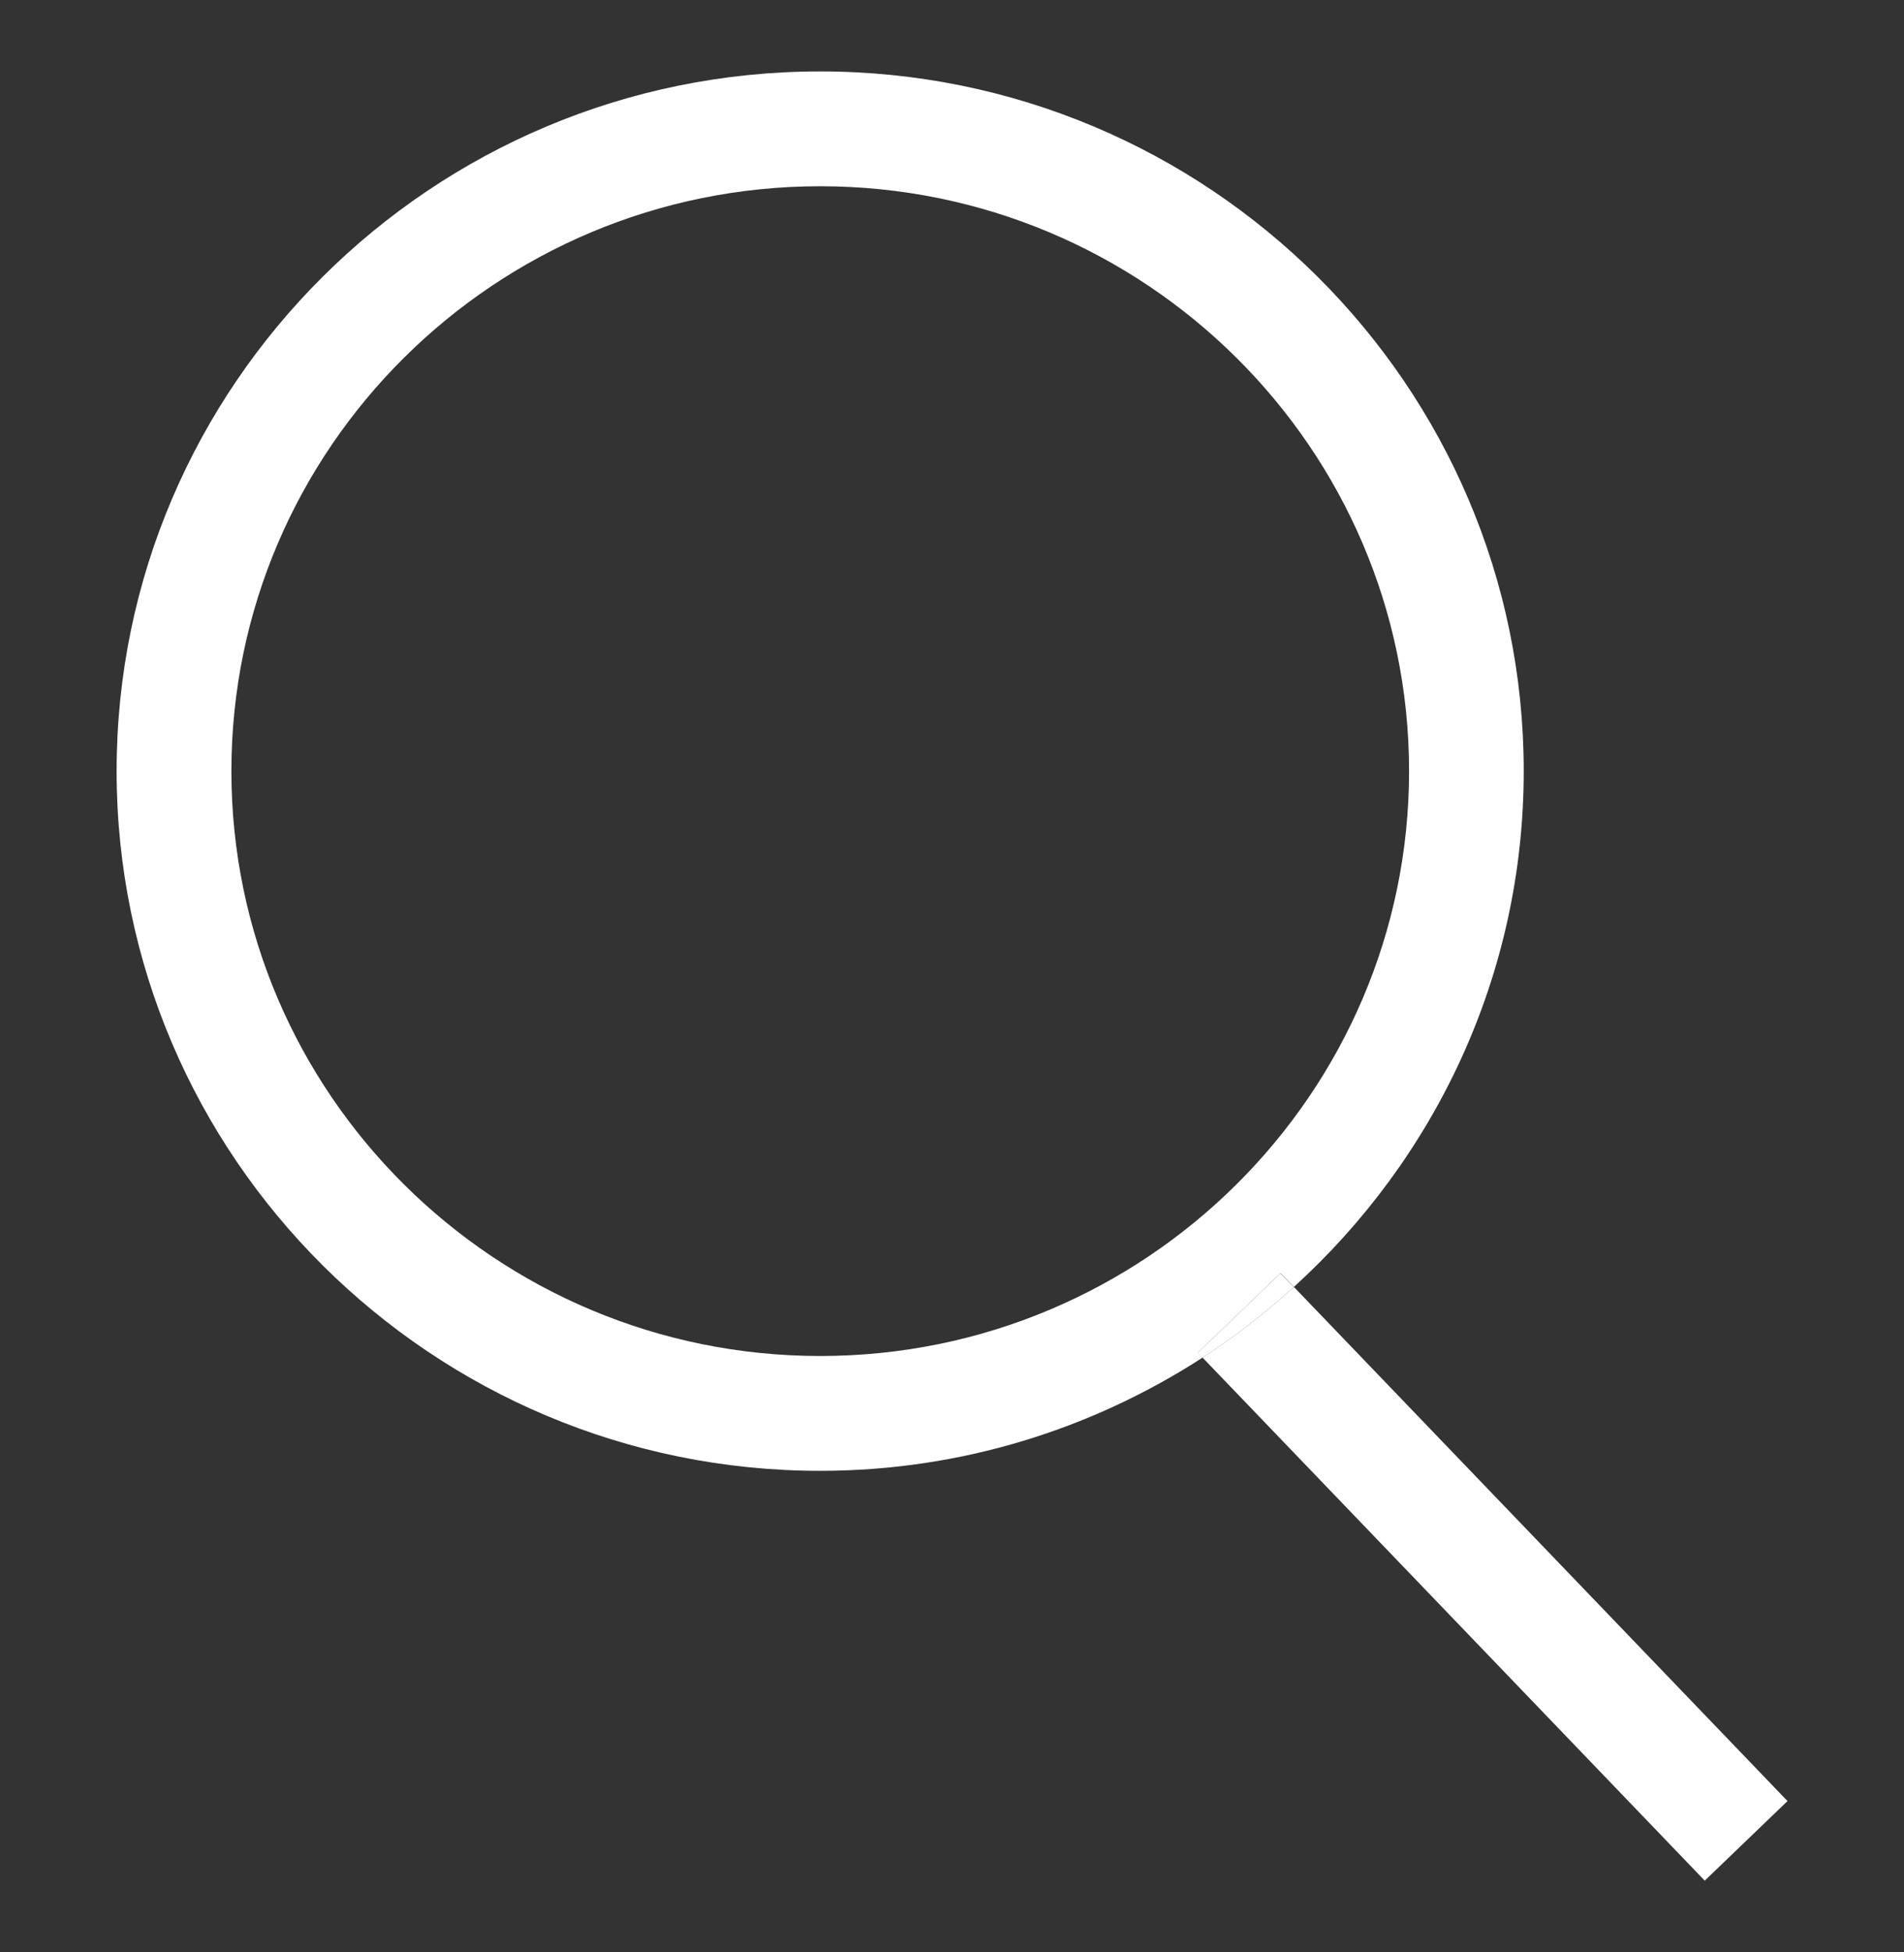 <?xml version="1.0" encoding="UTF-8"?>
<svg id="Layer_1" xmlns="http://www.w3.org/2000/svg" version="1.1" viewBox="0 0 16.588 17">
  <rect x="0" y="0" width="16.588" height="17" fill="#333333" stroke="none"/>
  <!-- Generator: Adobe Illustrator 29.5.1, SVG Export Plug-In . SVG Version: 2.1.0 Build 141)  -->
  <defs>
    <style>
      .st0 {
        fill: #fff;
      }

      .st1 {
        fill: none;
      }
    </style>
  </defs>
  <path class="st1" d="M12.275,6.715c0-2.809-2.301-5.093-5.13-5.093S2.016,3.906,2.016,6.715s2.301,5.094,5.13,5.094,5.13-2.285,5.13-5.094Z"/>
  <g>
    <path class="st0" d="M11.156,11.088l.116.12c1.228-1.115,2.003-2.714,2.003-4.493,0-3.36-2.75-6.093-6.13-6.093S1.016,3.355,1.016,6.715s2.75,6.094,6.13,6.094c1.228,0,2.371-.365,3.331-.986l-.041-.043.721-.693ZM2.016,6.715C2.016,3.906,4.317,1.622,7.146,1.622s5.13,2.285,5.13,5.093-2.301,5.094-5.13,5.094-5.13-2.285-5.13-5.094Z"/>
    <path class="st0" d="M11.272,11.208c-.248.225-.512.432-.795.615l4.375,4.555.721-.693-4.3-4.477Z"/>
  </g>
  <path class="st0" d="M11.156,11.088l-.721.693.041.043c.283-.183.547-.39.795-.615l-.116-.12Z"/>
</svg>